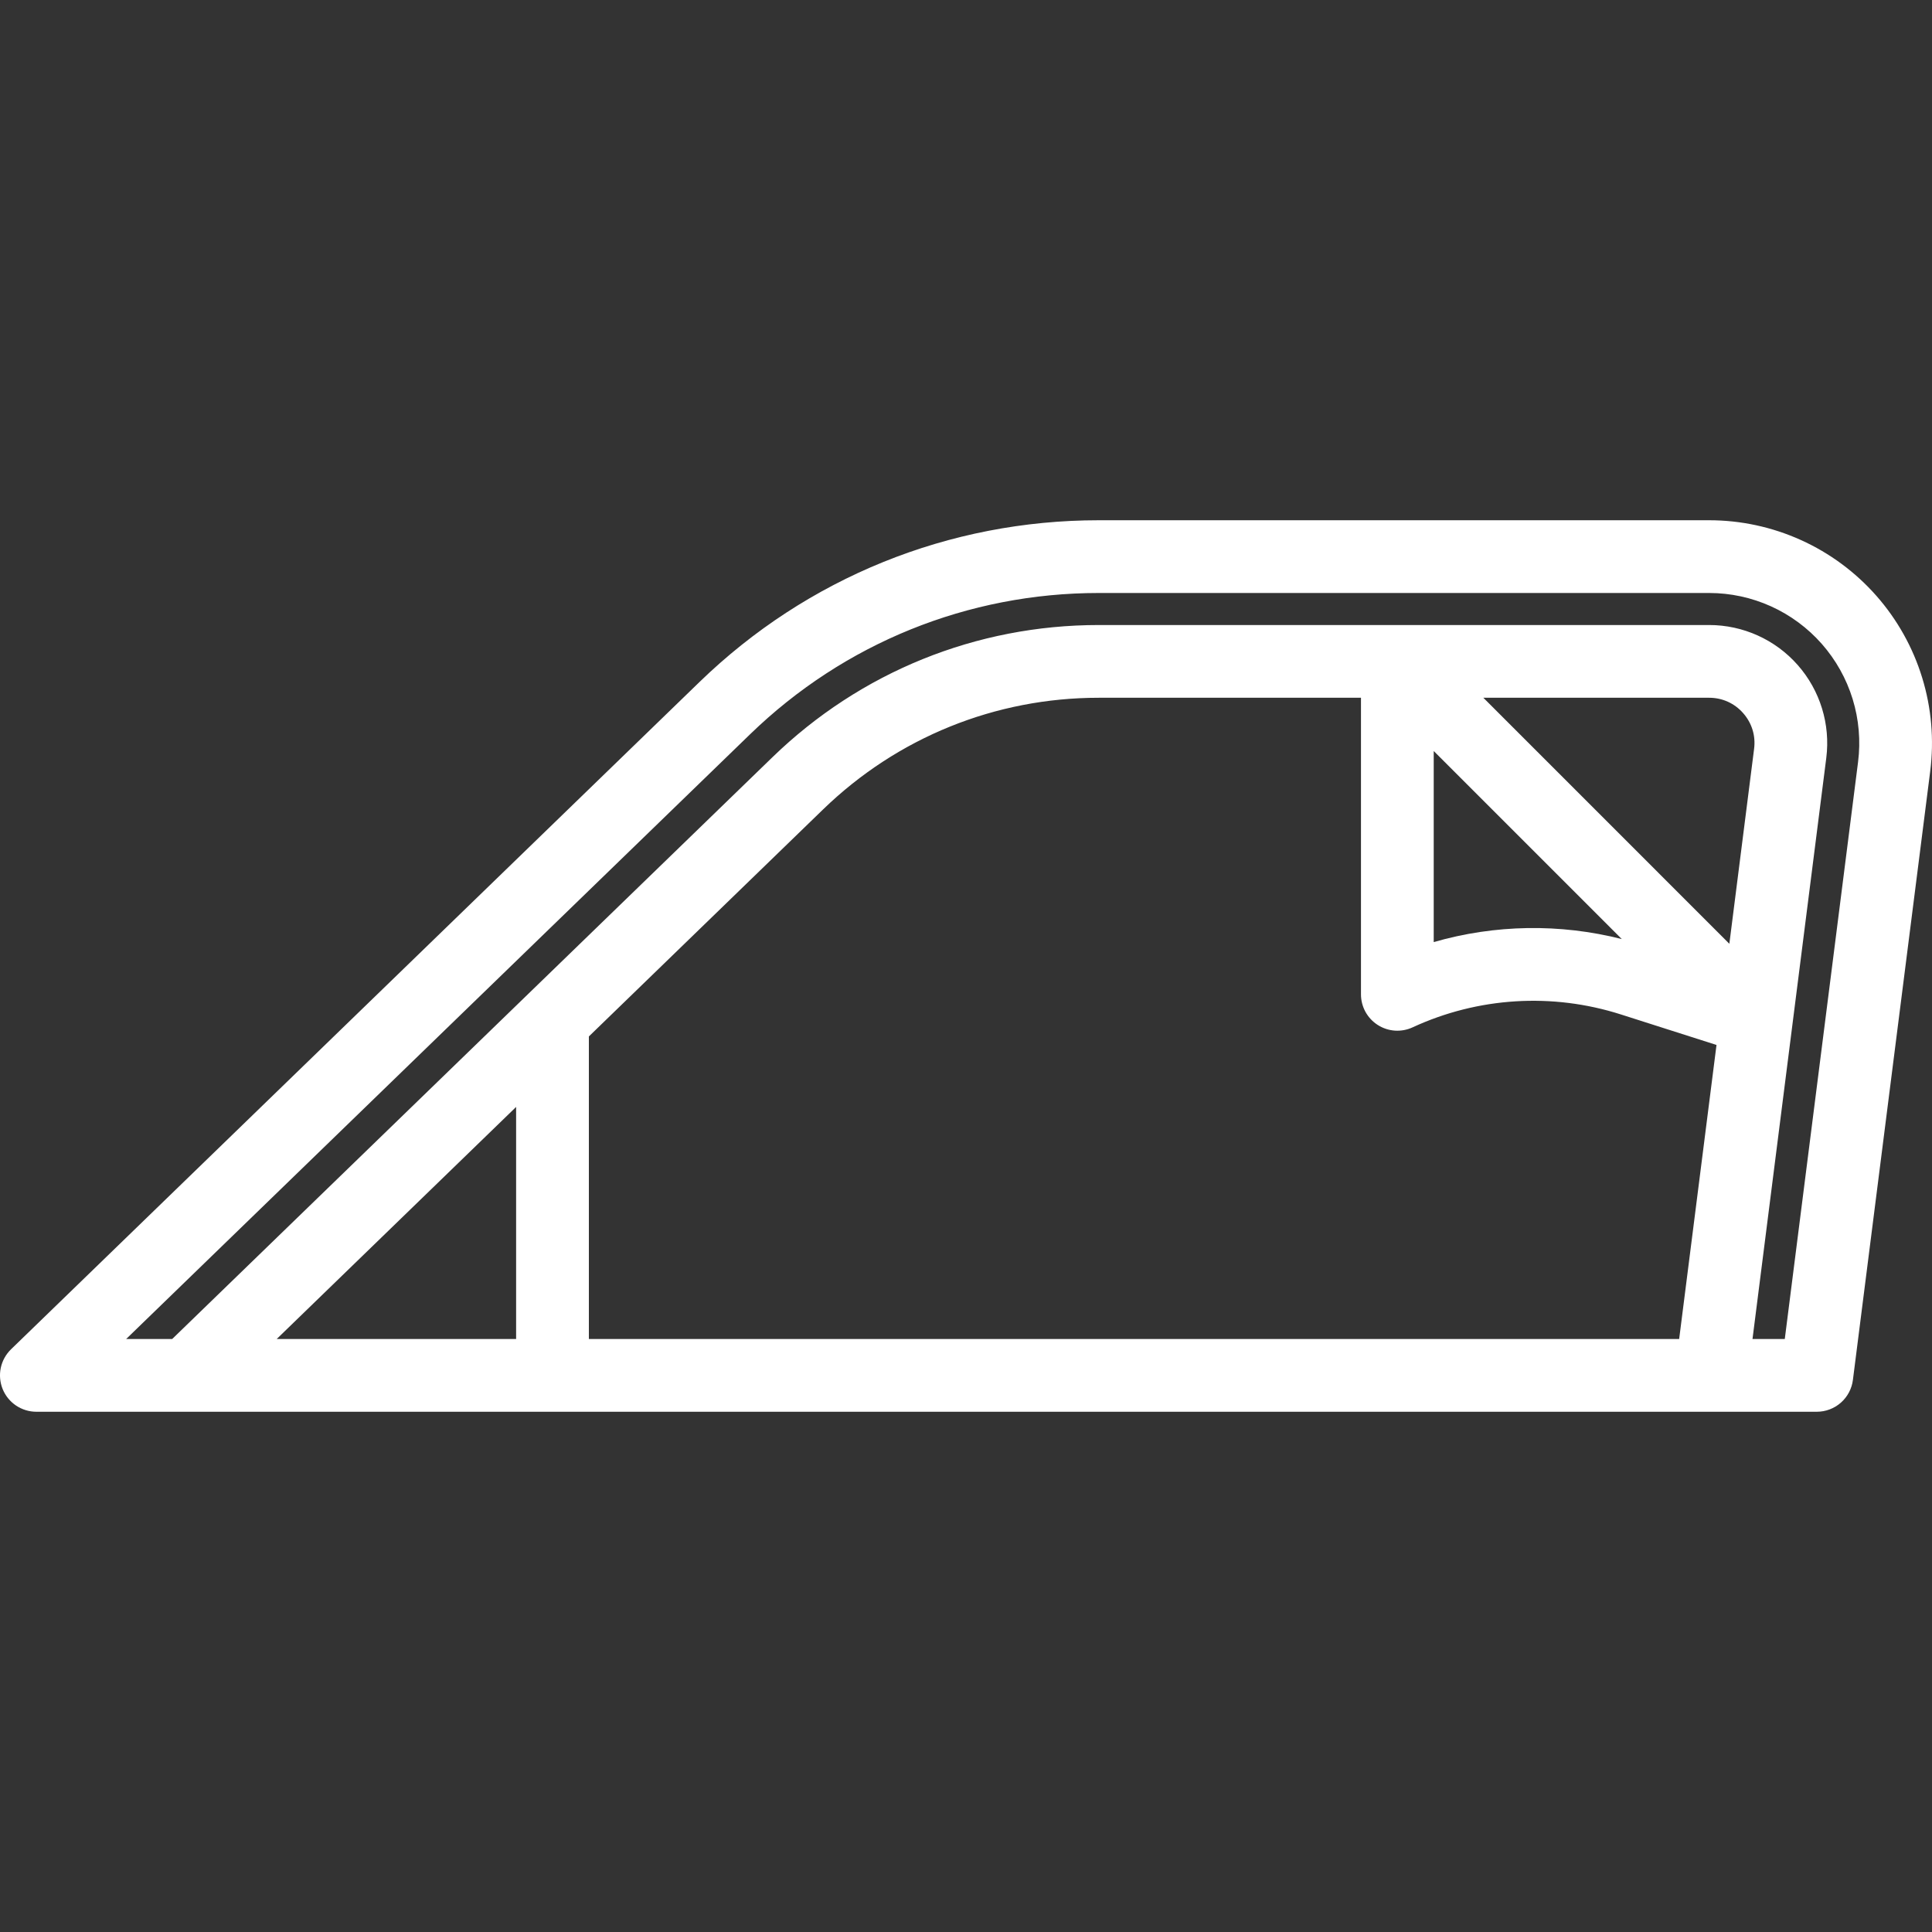<?xml version="1.0" encoding="UTF-8"?>
<svg xmlns="http://www.w3.org/2000/svg" width="100" height="100" viewBox="0 0 100 100" fill="none">
  <rect x="0" y="0" width="100" height="100" fill="#333333" stroke="none"/>
  <g clip-path="url(#clip0_77_2038)">
    <path d="M97.12 30.838C96.037 29.609 94.706 28.625 93.213 27.951C91.721 27.277 90.103 26.928 88.465 26.928H56.871C49.116 26.928 41.776 29.901 36.206 35.3L0.572 69.838C0.303 70.099 0.118 70.434 0.04 70.801C-0.037 71.167 -0.003 71.549 0.137 71.897C0.278 72.244 0.519 72.541 0.83 72.751C1.141 72.96 1.508 73.072 1.883 73.072H94.038C94.496 73.072 94.939 72.905 95.283 72.602C95.627 72.299 95.848 71.881 95.906 71.427L99.908 39.915C100.114 38.291 99.972 36.641 99.491 35.076C99.011 33.511 98.202 32.066 97.12 30.838ZM14.322 69.307L26.714 57.295V69.307H14.322ZM30.48 69.307V53.646L42.601 41.897C46.448 38.169 51.516 36.116 56.872 36.116H70.444V51.467C70.444 51.783 70.523 52.093 70.675 52.371C70.827 52.648 71.046 52.882 71.312 53.052C71.578 53.223 71.883 53.323 72.198 53.345C72.513 53.366 72.829 53.308 73.115 53.176C76.501 51.609 80.352 51.372 83.905 52.51L88.846 54.087L86.913 69.307H30.48ZM90.792 38.757L89.511 48.85L76.778 36.116H88.466C89.149 36.116 89.774 36.399 90.225 36.911C90.677 37.424 90.879 38.08 90.792 38.757ZM74.209 38.872L83.943 48.606C80.742 47.794 77.382 47.848 74.209 48.762V38.872ZM96.173 39.441L92.38 69.307H90.709L94.528 39.231C94.749 37.491 94.21 35.738 93.05 34.422C91.891 33.106 90.22 32.351 88.466 32.351H56.872C50.532 32.351 44.534 34.781 39.981 39.194L8.912 69.307H6.53L38.826 38.004C43.69 33.29 50.099 30.693 56.871 30.693H88.465C89.568 30.693 90.658 30.928 91.663 31.382C92.668 31.836 93.565 32.499 94.294 33.326C95.023 34.154 95.568 35.127 95.892 36.181C96.216 37.235 96.312 38.347 96.173 39.441Z" fill="white"></path>
  </g>
  <defs>
    <clipPath id="clip0_77_2038">
      <rect width="100" height="100" fill="white"></rect>
    </clipPath>
  </defs>
</svg>

